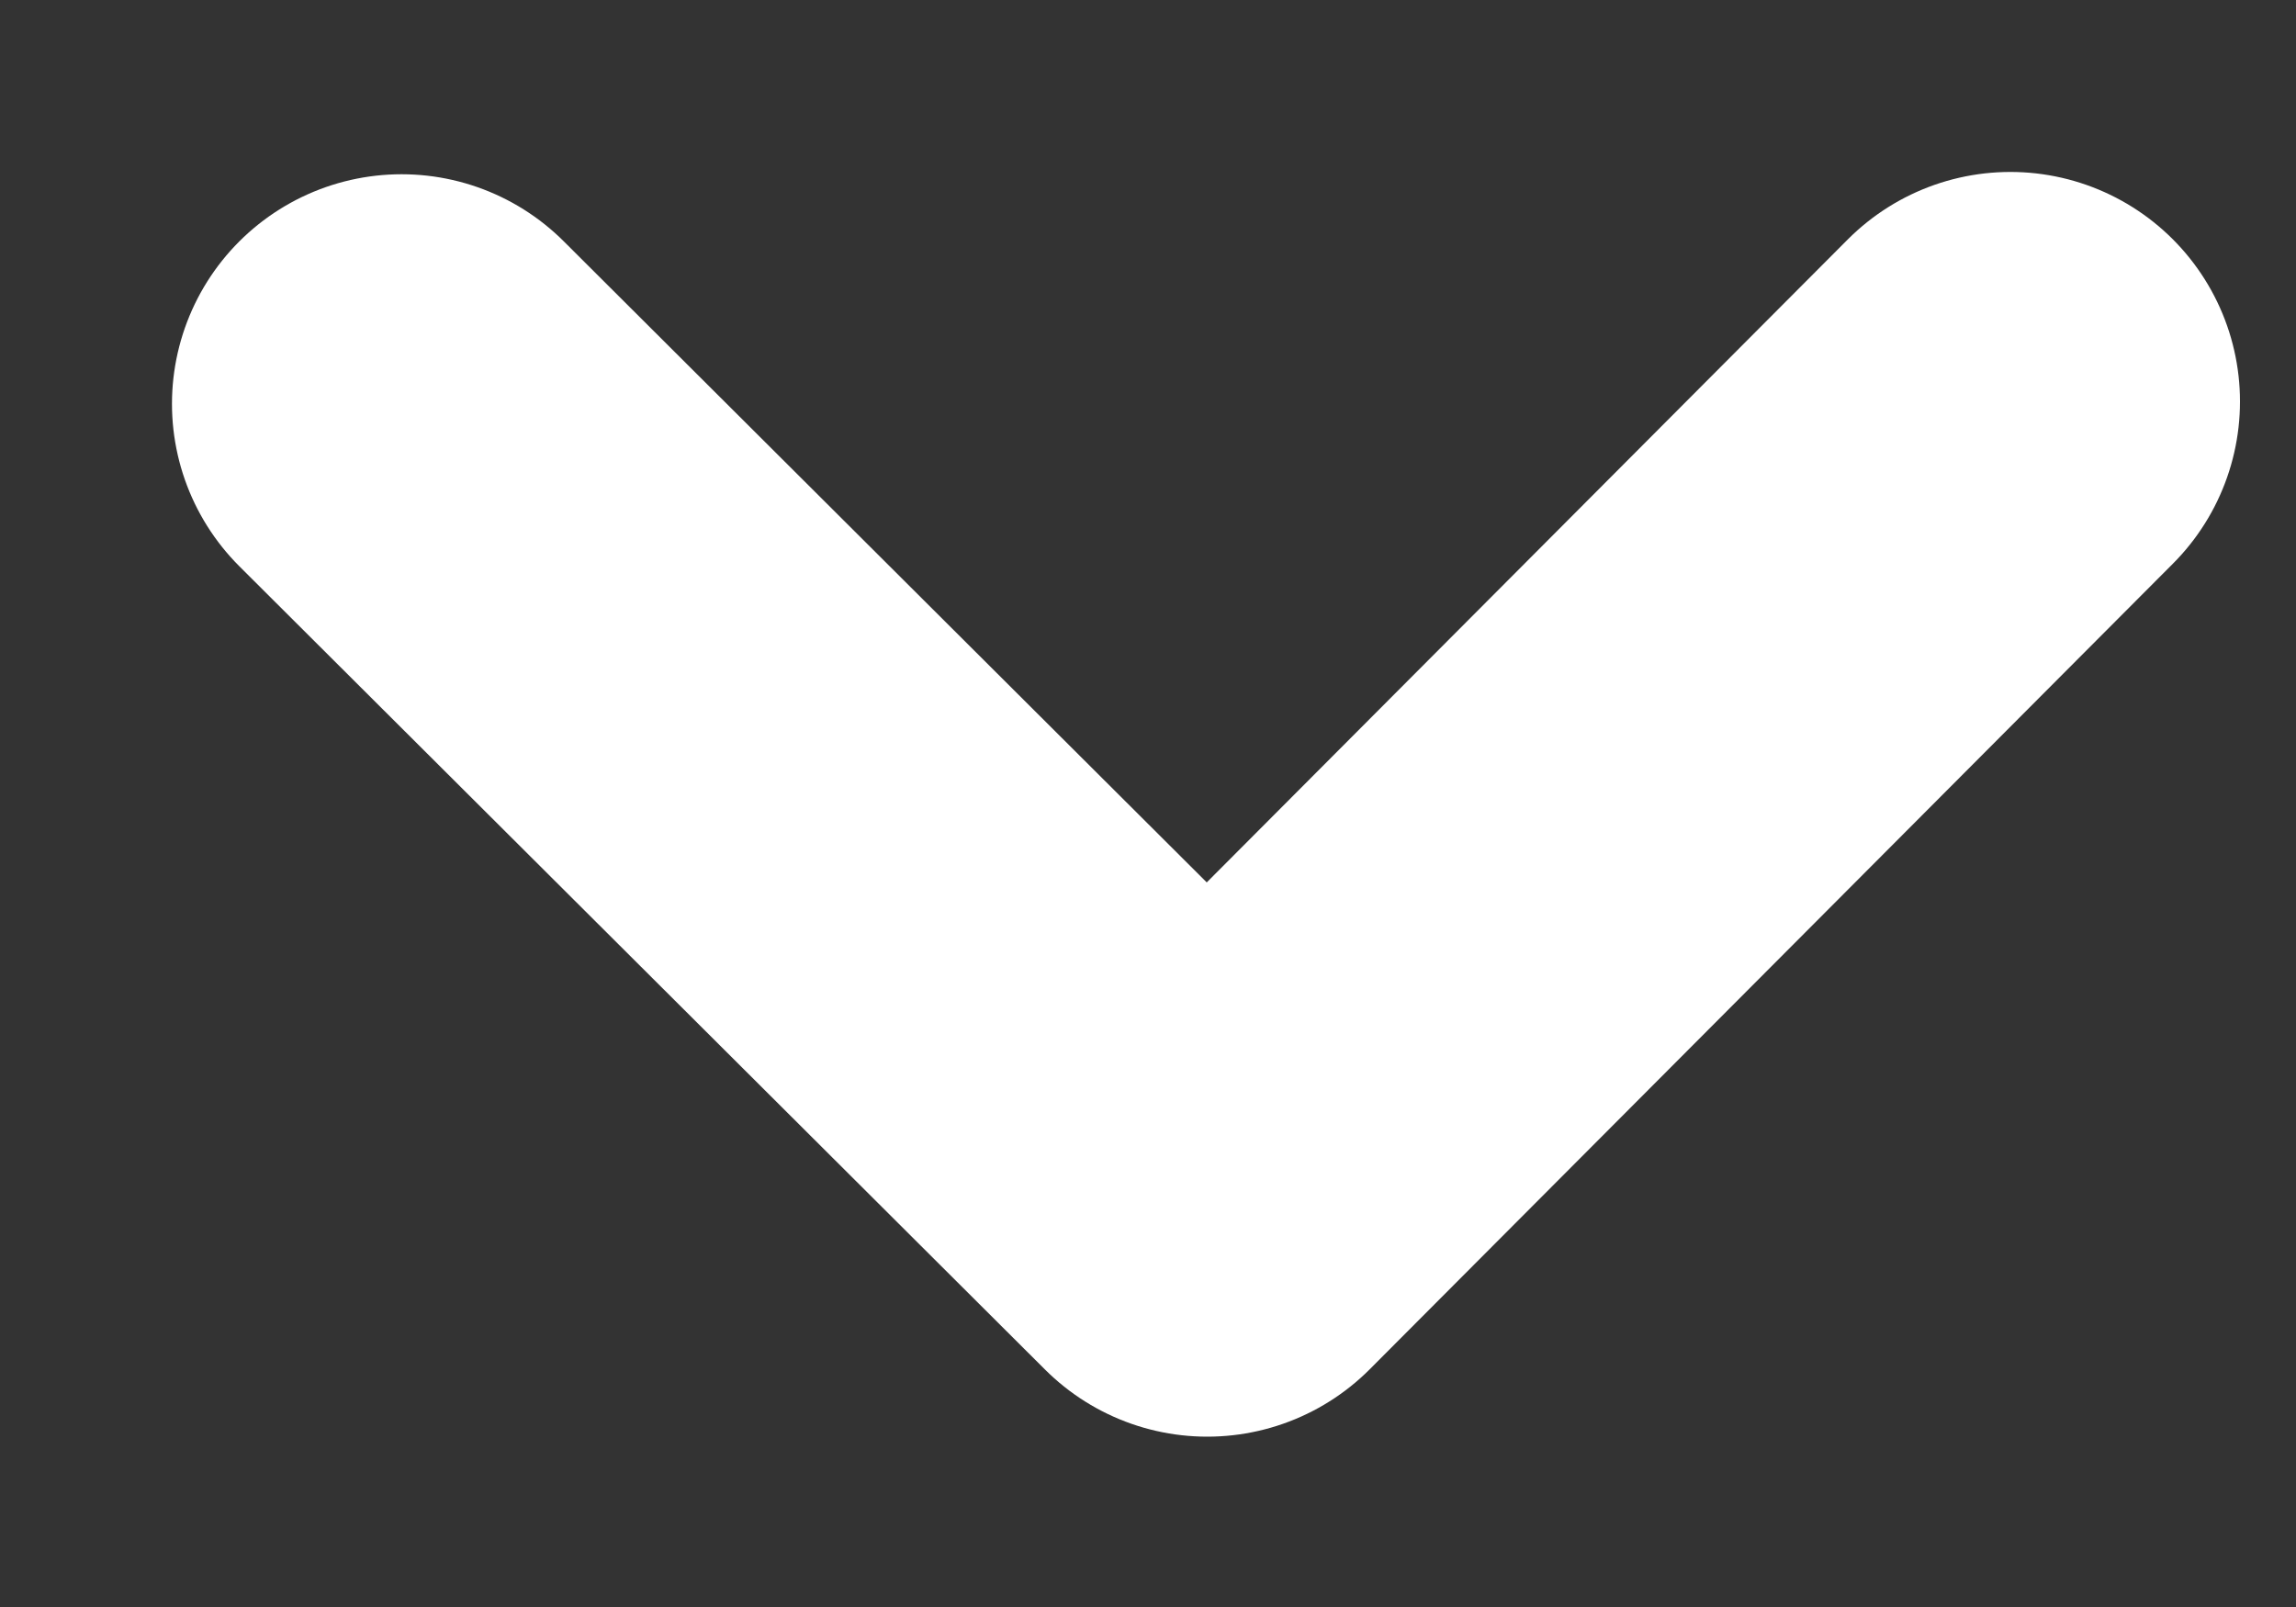<svg width="10" height="7" viewBox="0 0 10 7" fill="none" xmlns="http://www.w3.org/2000/svg">
<rect x="0" y="0" width="10" height="7" fill="#333333" stroke="none"/>
<path d="M8.756 1.749L5.258 5.258L1.749 1.759" stroke="white" stroke-width="2" stroke-linecap="round" stroke-linejoin="round"/>
</svg>
